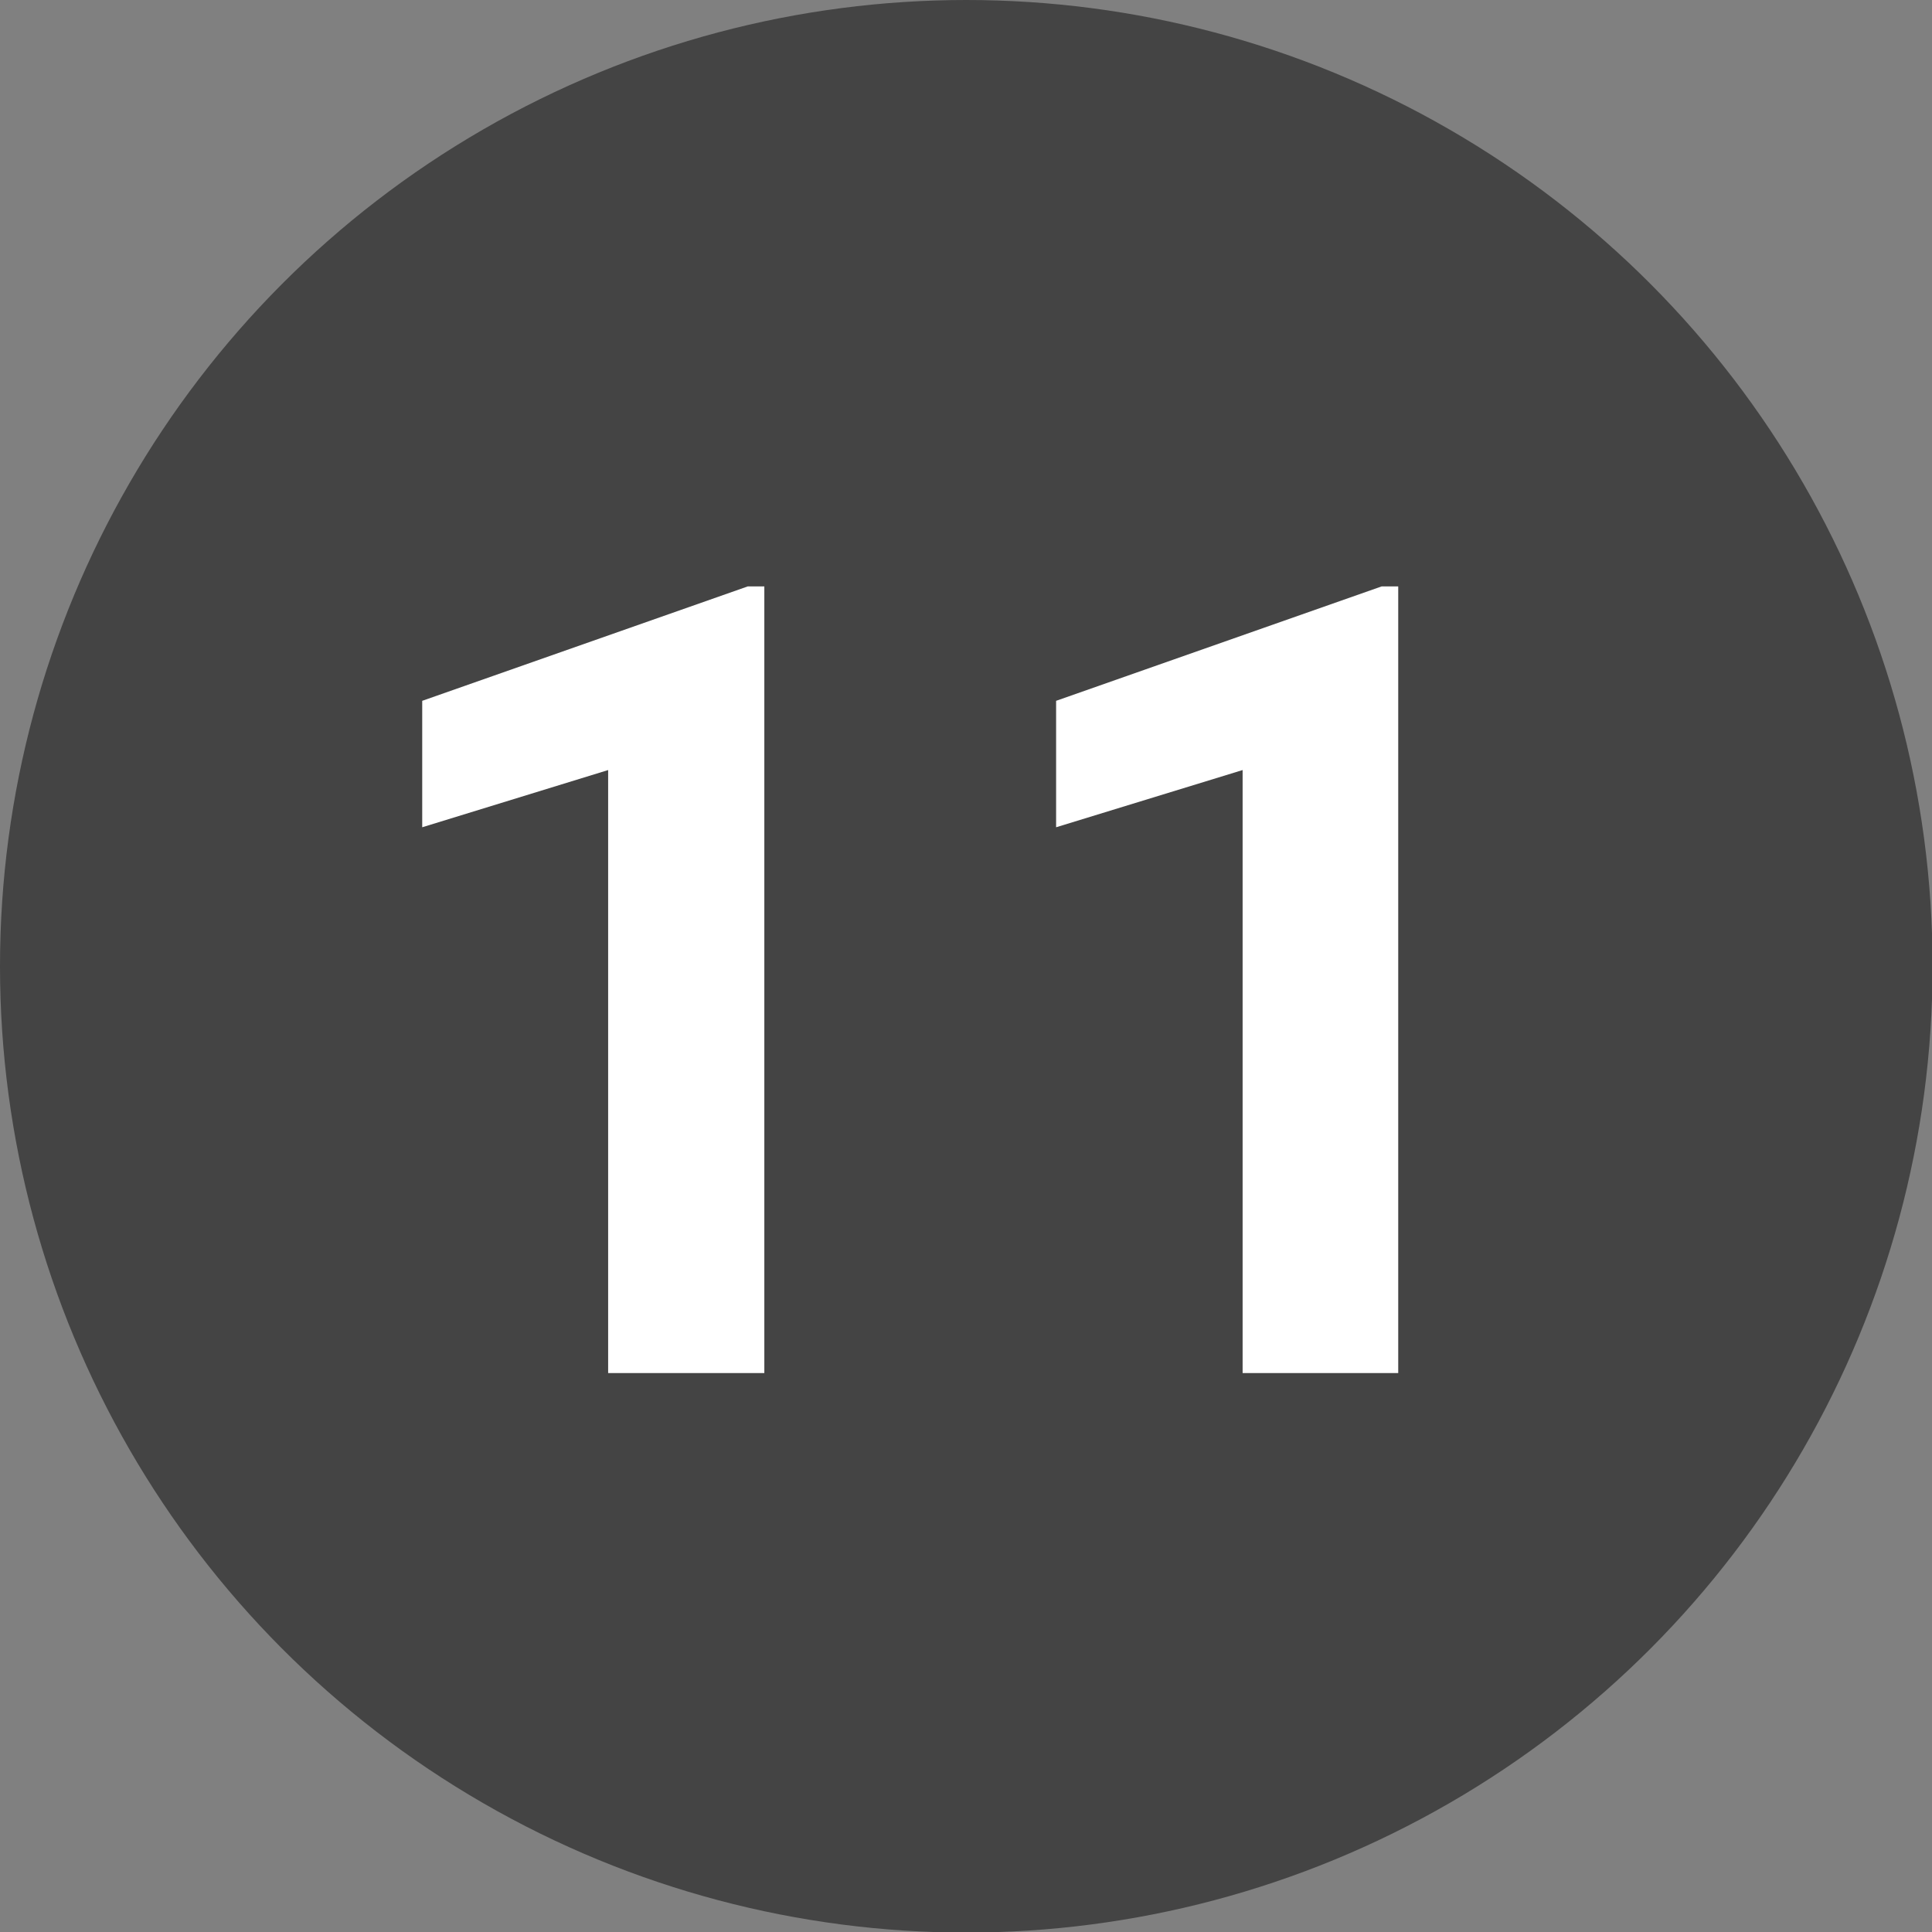 <?xml version="1.0" encoding="utf-8"?>
<!-- Generator: Adobe Illustrator 25.4.1, SVG Export Plug-In . SVG Version: 6.00 Build 0)  -->
<svg version="1.1" id="レイヤー_1" xmlns="http://www.w3.org/2000/svg" xmlns:xlink="http://www.w3.org/1999/xlink" x="0px"
	 y="0px" viewBox="0 0 33.77 33.77" style="enable-background:new 0 0 33.77 33.77;" xml:space="preserve">
<rect x="0" y="0" width="33.77" height="33.77" fill="#808080" stroke="none"/>
<style type="text/css">
	.st0{fill:#444444;}
	.st1{fill:#FFFFFF;}
</style>
<g id="レイヤー_2_00000130614475789670347470000000095197609899896726_">
	<g id="text">
		<circle class="st0" cx="16.89" cy="16.89" r="16.89"/>
		<path class="st1" d="M13.36,24h-2.73V13.46l-3.25,1v-2.21l5.69-2h0.29V24z"/>
		<path class="st1" d="M24.44,24h-2.72V13.46l-3.26,1v-2.21l5.69-2h0.29V24z"/>
	</g>
</g>
</svg>
